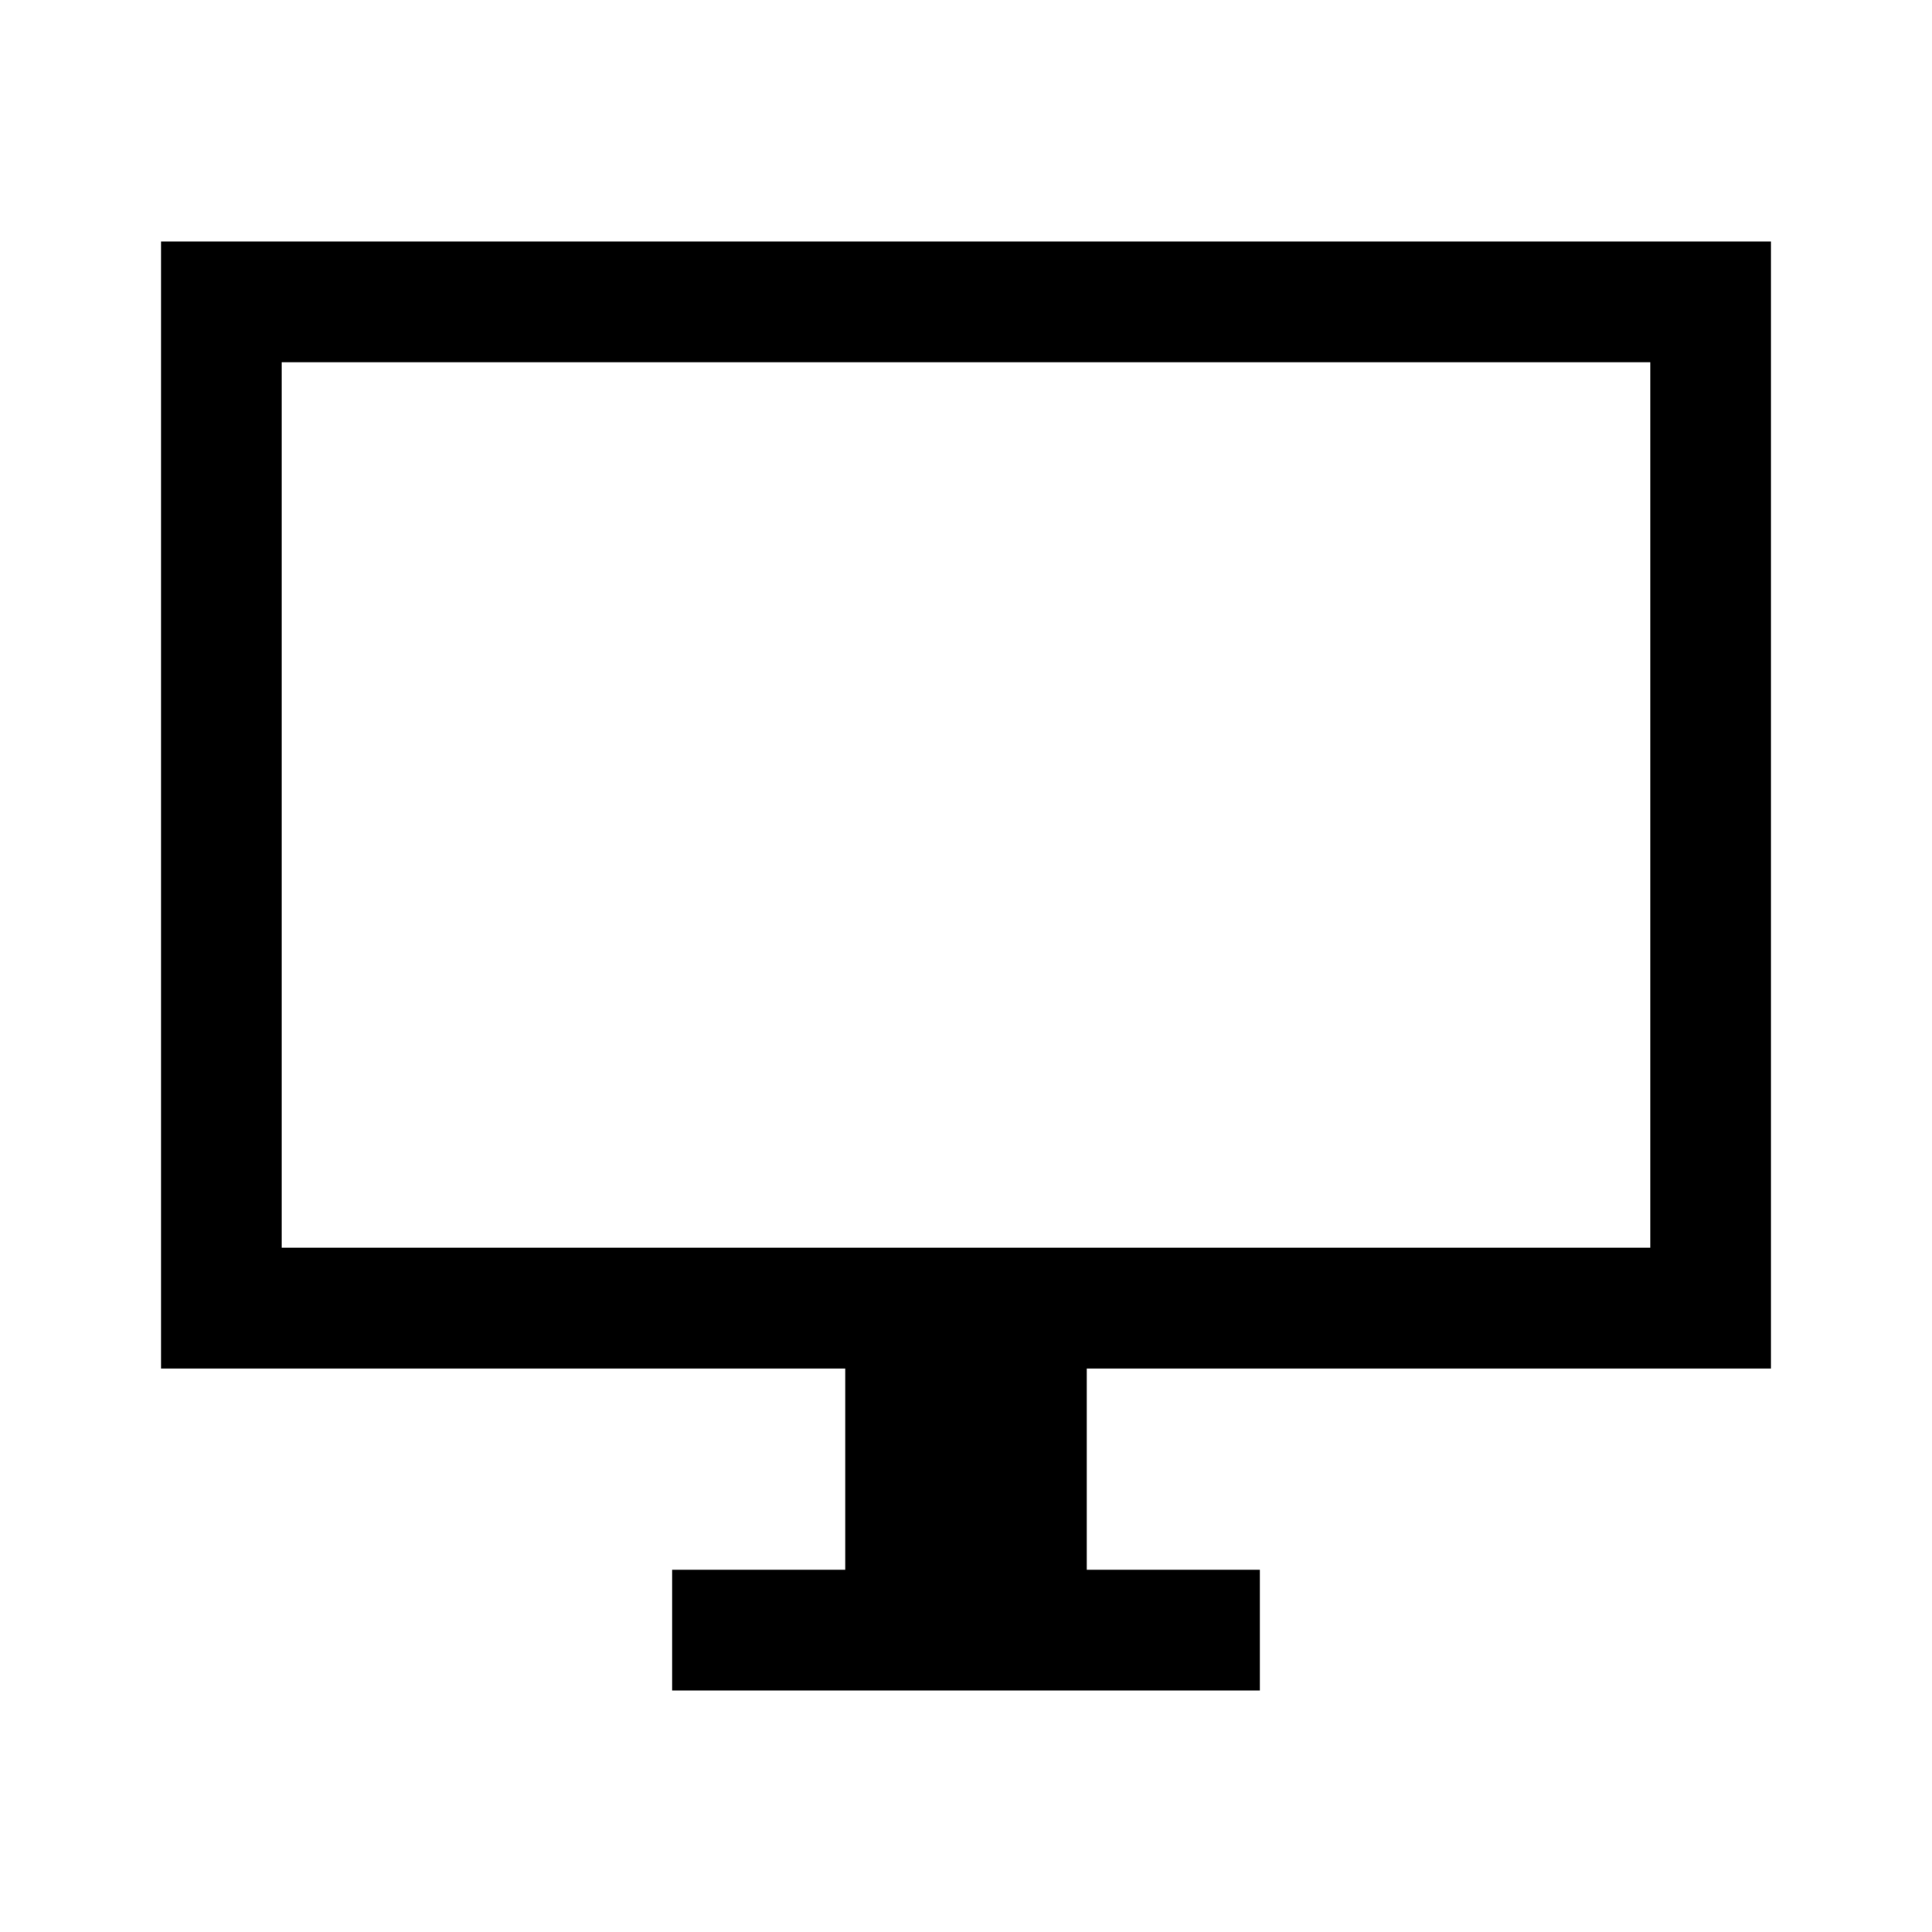 <svg xmlns="http://www.w3.org/2000/svg" width="48" height="48" viewBox="0 -960 960 960"><path d="M334-120v-60h86v-100H80v-560h800v560H540v100h86v60H334ZM140-340h680v-440H140v440Zm0 0v-440 440Z"/></svg>